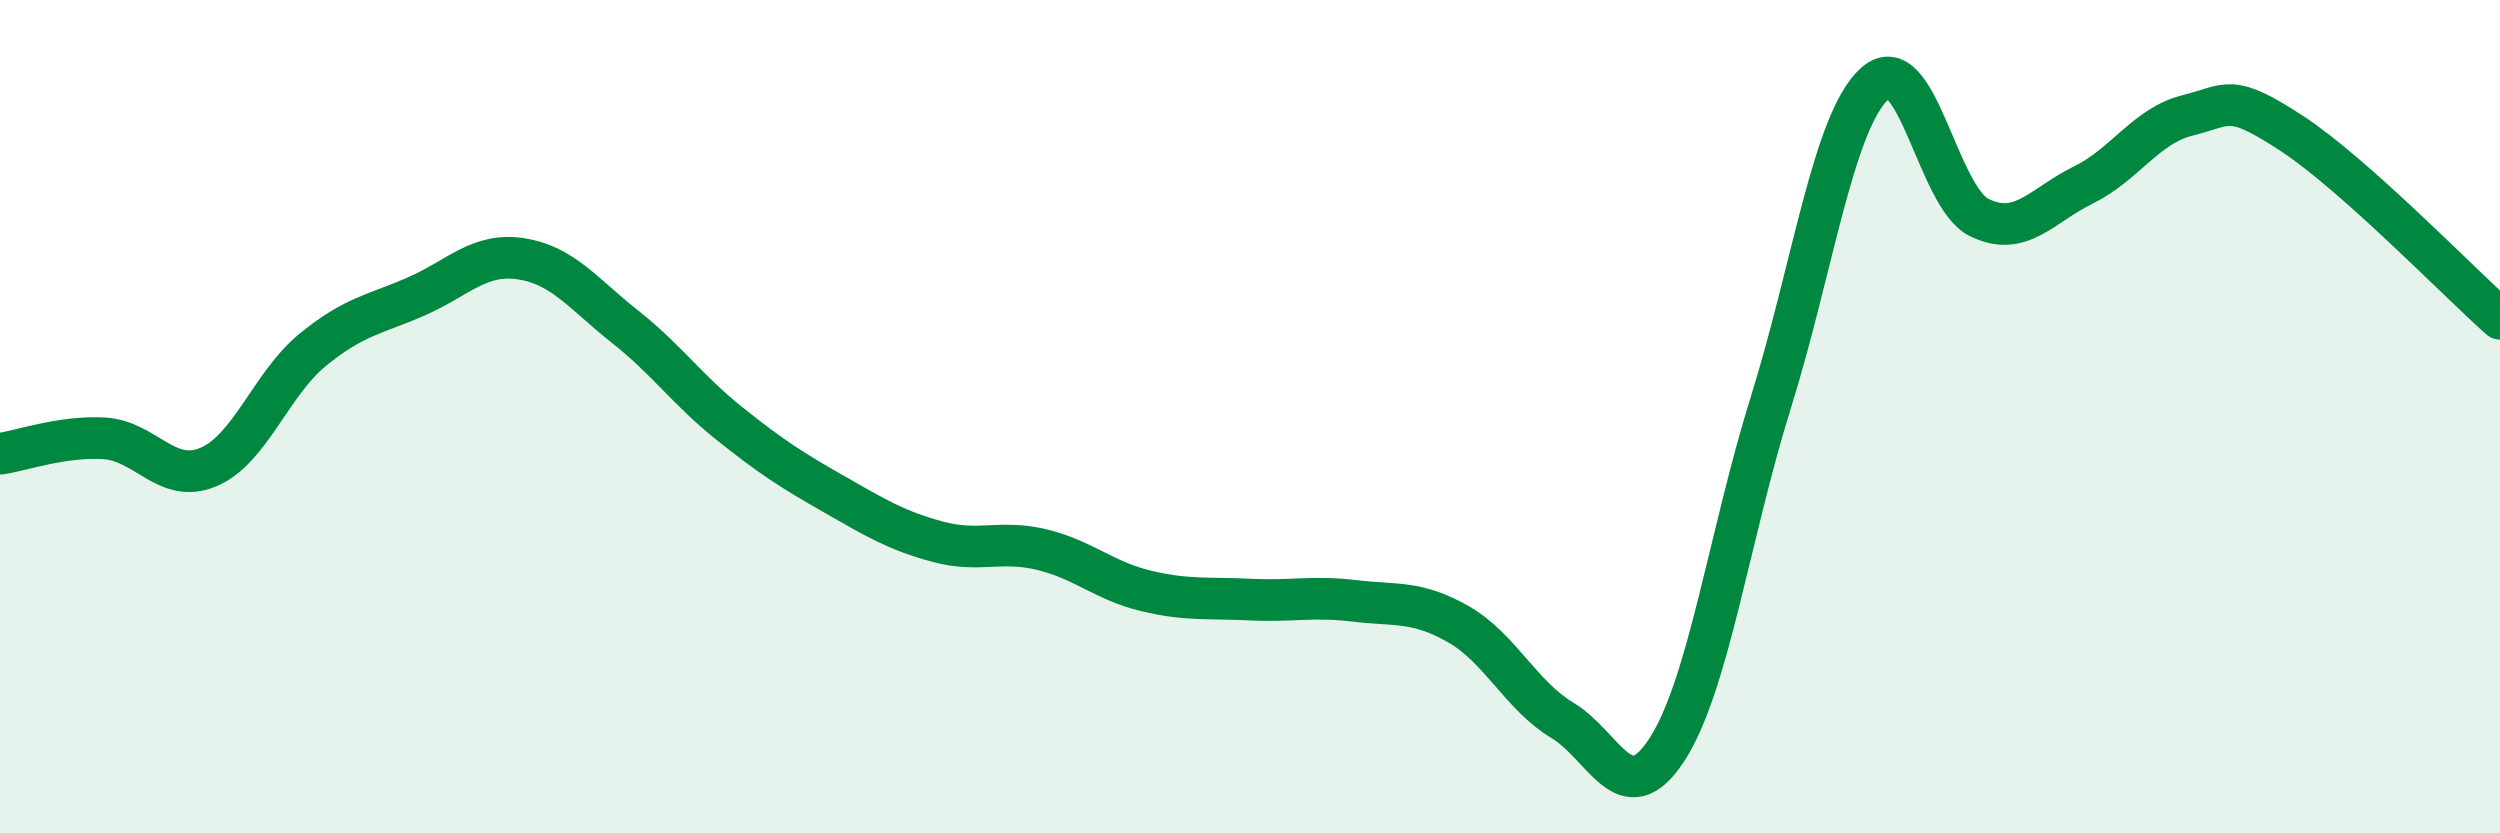
    <svg width="60" height="20" viewBox="0 0 60 20" xmlns="http://www.w3.org/2000/svg">
      <path
        d="M 0,10.89 C 0.5,10.82 1.5,10.46 2.5,10.52 C 3.5,10.58 4,11.63 5,11.21 C 6,10.79 6.5,9.22 7.5,8.4 C 8.5,7.58 9,7.55 10,7.11 C 11,6.67 11.5,6.06 12.5,6.21 C 13.5,6.36 14,7.05 15,7.84 C 16,8.63 16.5,9.36 17.5,10.16 C 18.5,10.96 19,11.28 20,11.85 C 21,12.42 21.5,12.73 22.5,13 C 23.5,13.27 24,12.95 25,13.19 C 26,13.43 26.5,13.94 27.5,14.18 C 28.5,14.42 29,14.34 30,14.39 C 31,14.44 31.5,14.3 32.5,14.42 C 33.5,14.54 34,14.41 35,14.98 C 36,15.55 36.5,16.69 37.5,17.29 C 38.5,17.89 39,19.53 40,18 C 41,16.47 41.5,12.86 42.5,9.66 C 43.5,6.46 44,2.89 45,2 C 46,1.11 46.5,4.73 47.5,5.22 C 48.5,5.71 49,4.93 50,4.44 C 51,3.95 51.5,3.02 52.5,2.77 C 53.5,2.52 53.5,2.22 55,3.2 C 56.5,4.18 59,6.76 60,7.65L60 20L0 20Z"
        fill="#008740"
        opacity="0.1"
        stroke-linecap="round"
        stroke-linejoin="round"
      />
      <path
        d="M 0,10.89 C 0.5,10.82 1.5,10.46 2.5,10.52 C 3.5,10.58 4,11.63 5,11.21 C 6,10.79 6.5,9.22 7.5,8.4 C 8.5,7.58 9,7.55 10,7.11 C 11,6.67 11.5,6.06 12.5,6.21 C 13.5,6.36 14,7.05 15,7.84 C 16,8.63 16.5,9.36 17.5,10.16 C 18.5,10.96 19,11.28 20,11.85 C 21,12.42 21.5,12.73 22.5,13 C 23.5,13.27 24,12.95 25,13.19 C 26,13.43 26.5,13.94 27.5,14.18 C 28.5,14.42 29,14.34 30,14.39 C 31,14.44 31.5,14.3 32.5,14.42 C 33.5,14.54 34,14.41 35,14.98 C 36,15.55 36.5,16.69 37.5,17.29 C 38.5,17.89 39,19.53 40,18 C 41,16.47 41.5,12.86 42.5,9.66 C 43.5,6.46 44,2.89 45,2 C 46,1.11 46.5,4.73 47.5,5.22 C 48.5,5.71 49,4.93 50,4.44 C 51,3.95 51.5,3.02 52.5,2.77 C 53.5,2.52 53.5,2.22 55,3.2 C 56.5,4.18 59,6.76 60,7.65"
        stroke="#008740"
        stroke-width="1"
        fill="none"
        stroke-linecap="round"
        stroke-linejoin="round"
      />
    </svg>
  